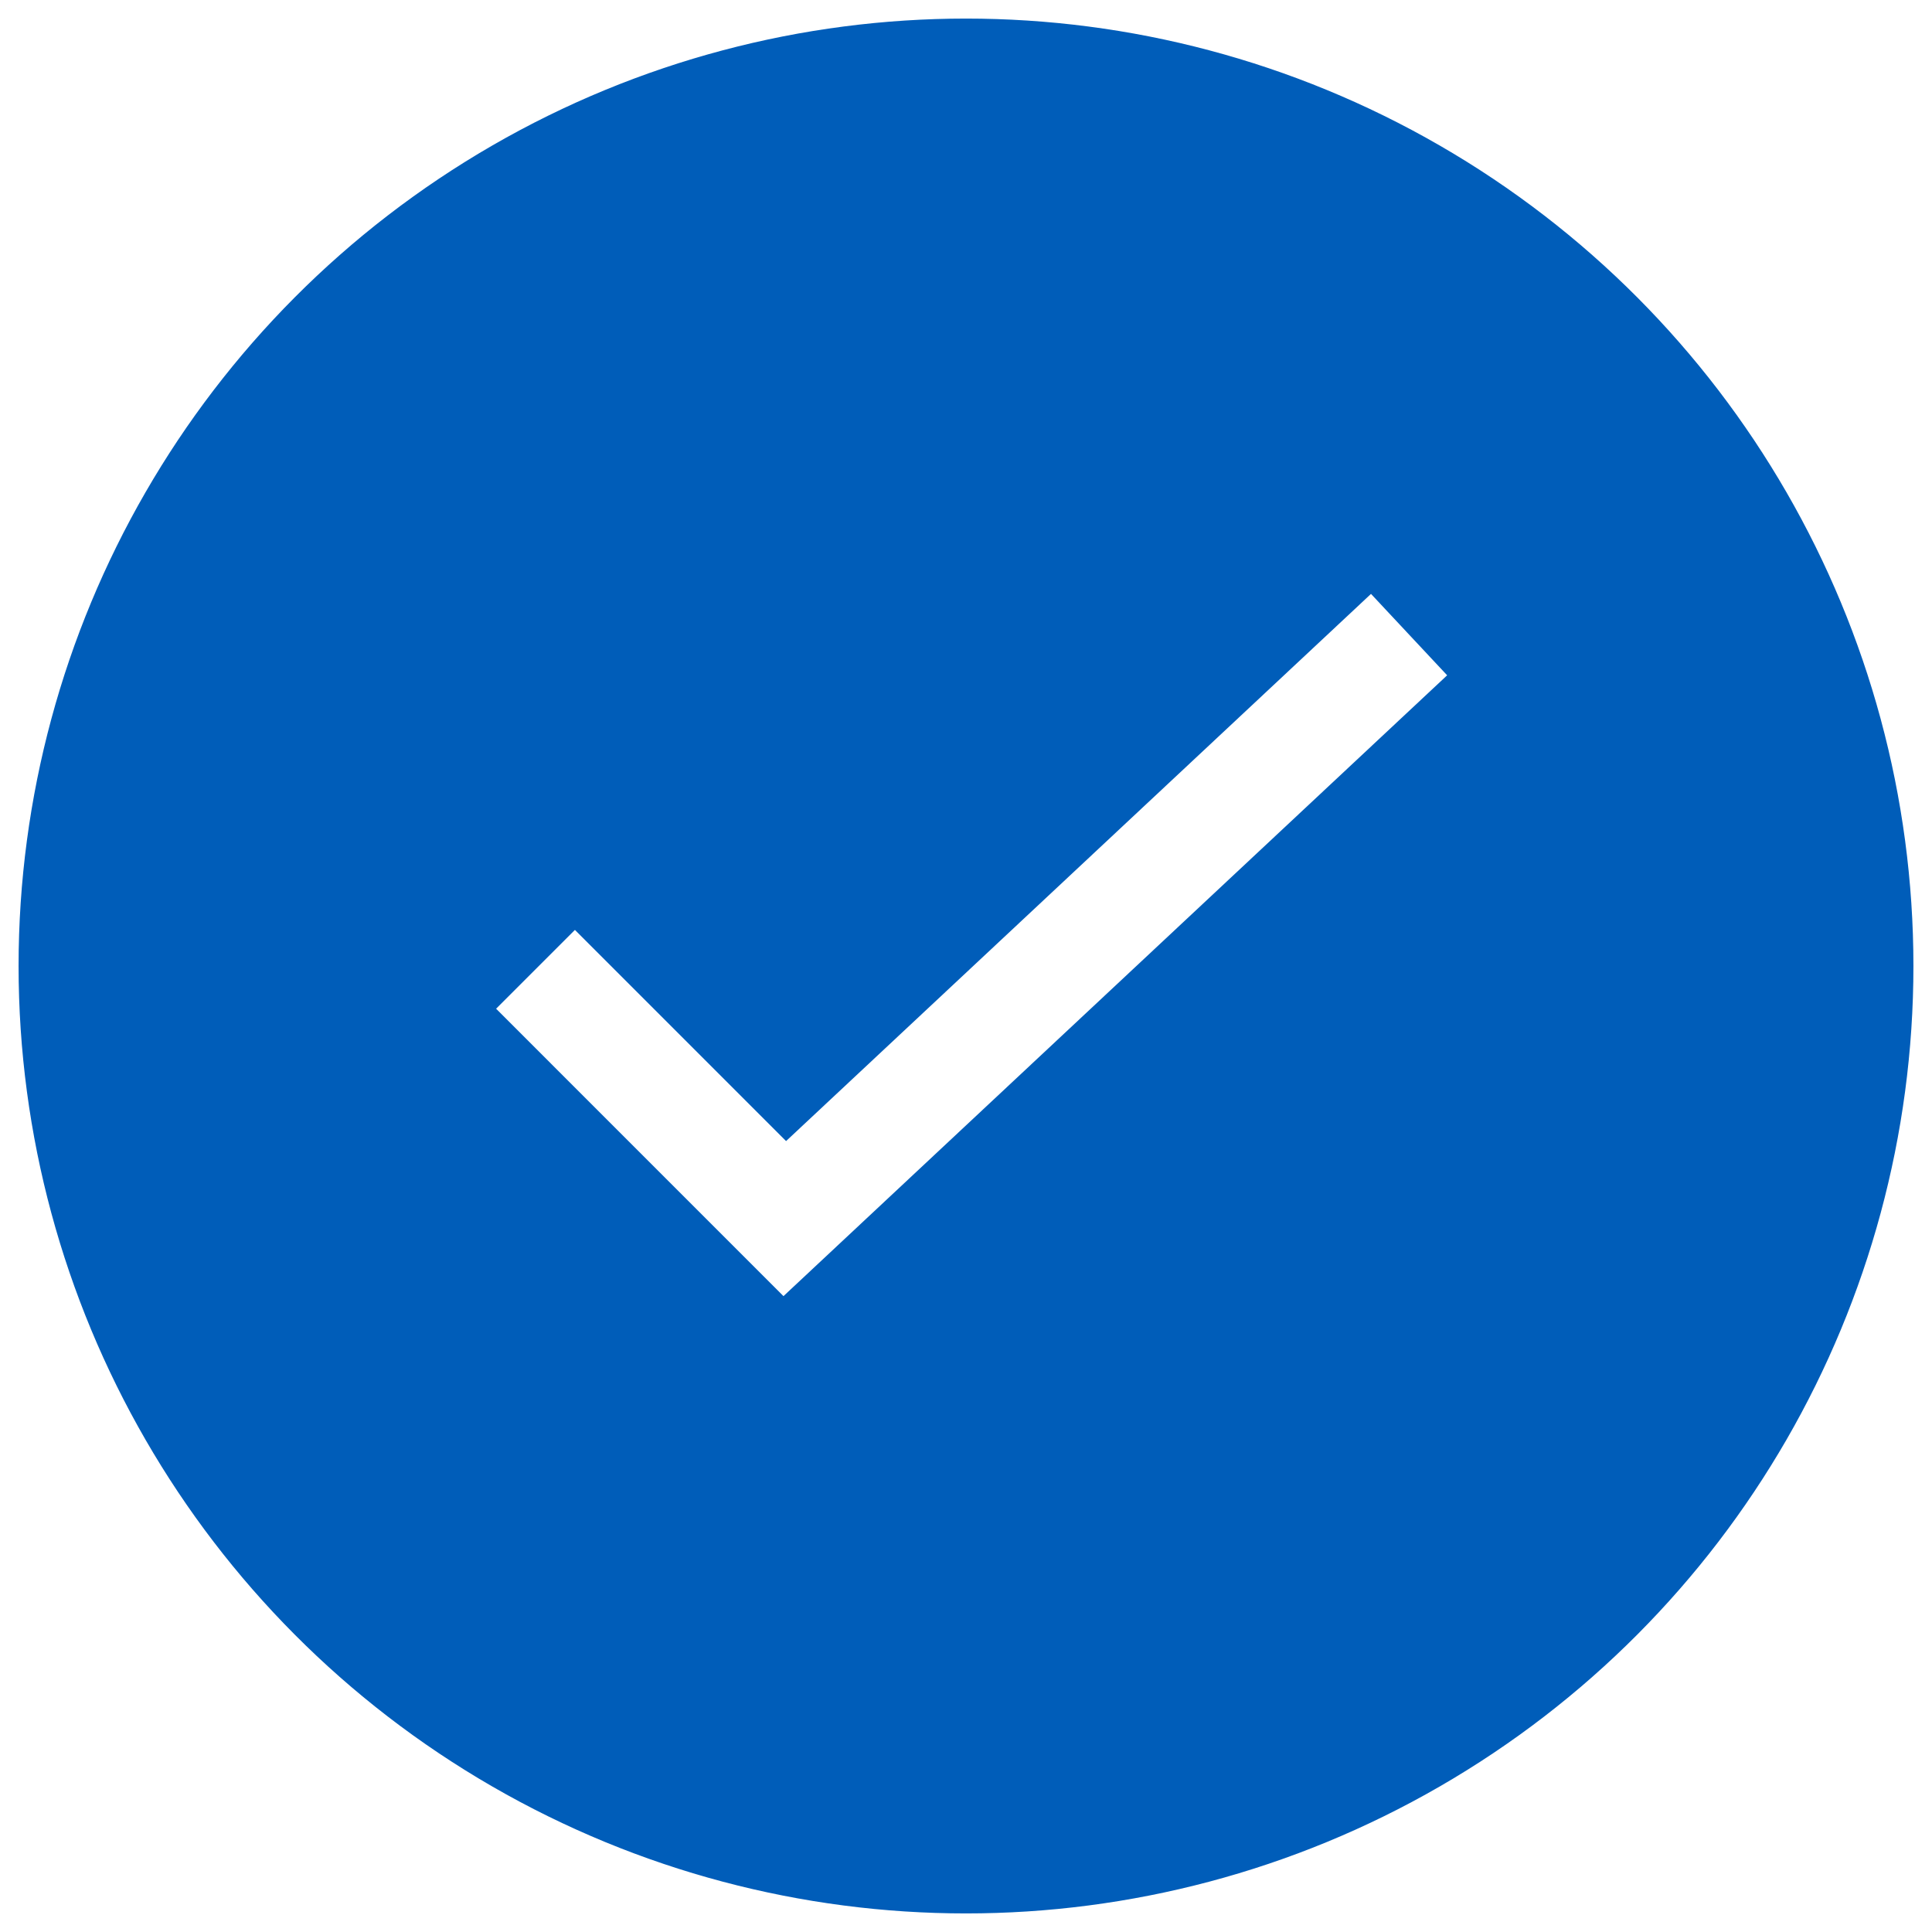 <svg width="52" height="52" viewBox="0 0 52 52" xmlns="http://www.w3.org/2000/svg">
  <g fill="none" fill-rule="evenodd">
    <path fill="#fff" d="M-1024-1140H896v3331h-1920z"/>
    <g transform="translate(1 1)">
      <circle stroke="#005db9" fill="#005db9" cx="25" cy="25" r="25"/>
      <path stroke="#fff" stroke-width="3" stroke-linecap="square" d="M14.474 26.15l5.648 5.649L35.83 17.105"/>
    </g>
  </g>
</svg>
